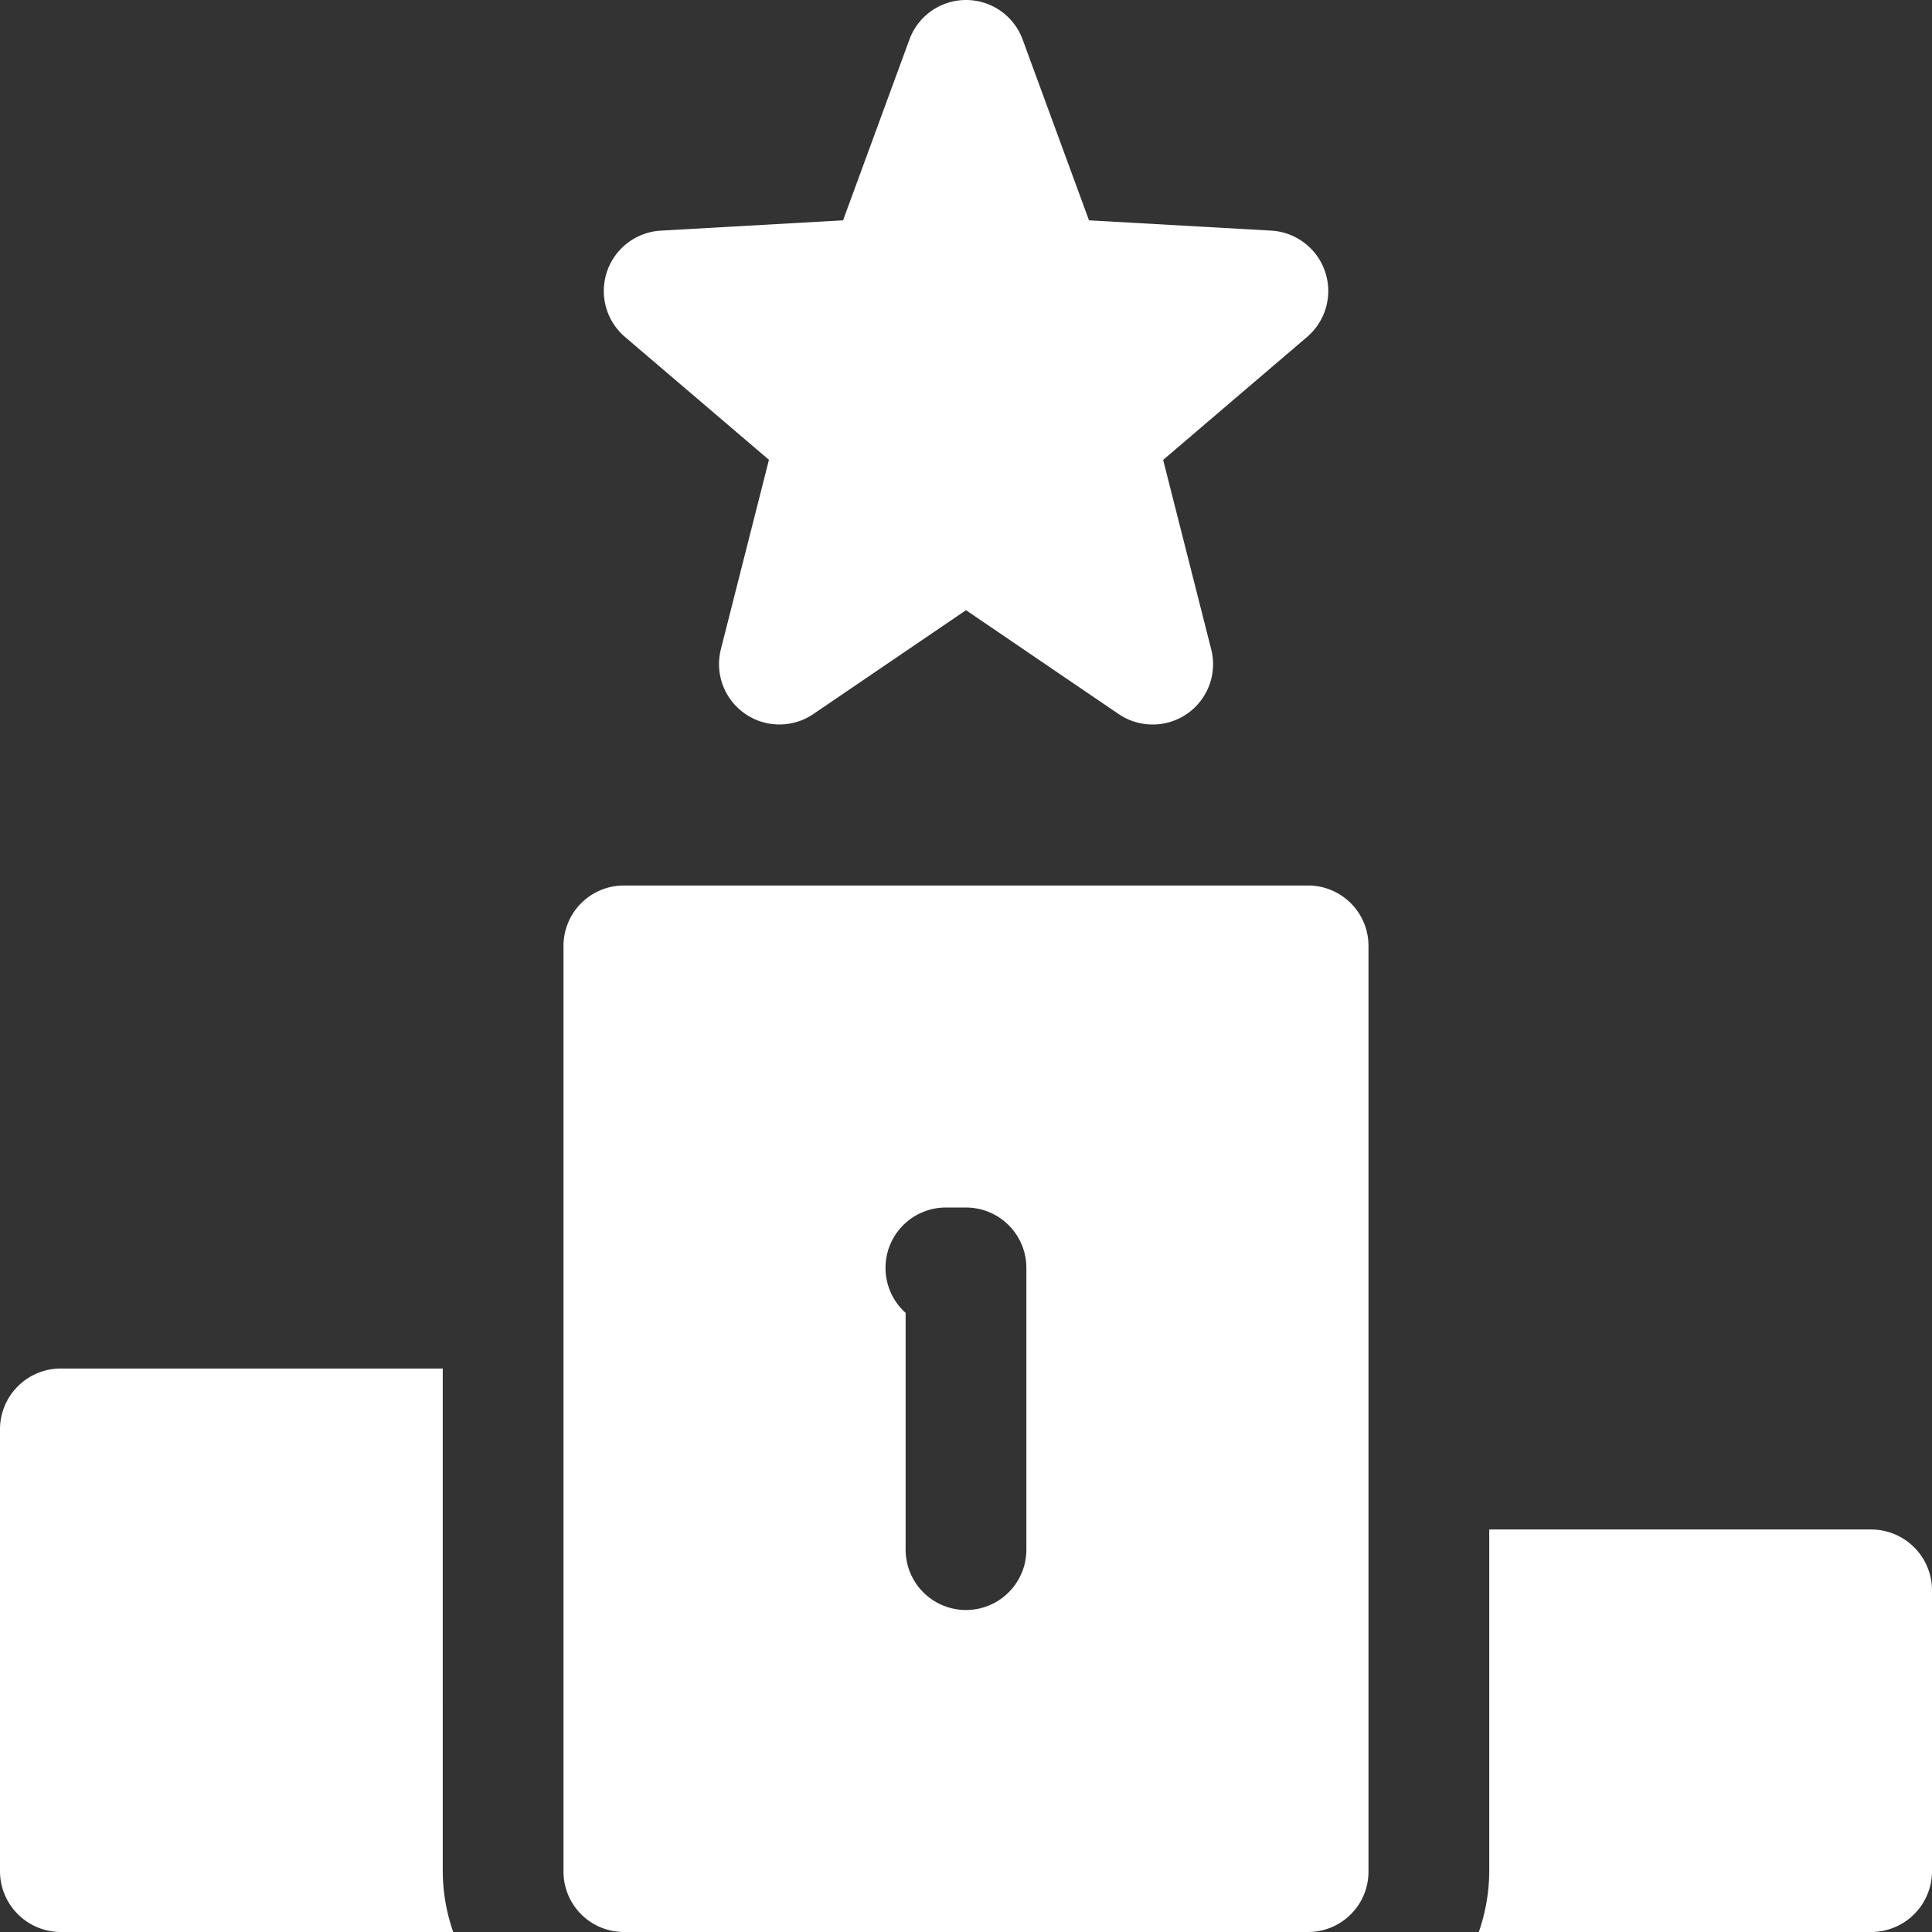 <svg xmlns="http://www.w3.org/2000/svg" xmlns:xlink="http://www.w3.org/1999/xlink" width="200" height="200" viewBox="0 0 200 200">
  <rect x="0" y="0" width="200" height="200" fill="#333333" stroke="none"/>
  <defs>
    <clipPath id="clip-topics-1">
      <rect width="200" height="200"/>
    </clipPath>
  </defs>
  <g id="topics-1" clip-path="url(#clip-topics-1)">
    <g id="stage">
      <path id="Path_157" data-name="Path 157" d="M64.316,75A6.241,6.241,0,0,1,60.8,73.917L45,63.167,29.2,73.917a6.253,6.253,0,0,1-9.575-6.708L24.6,47.6,9.691,34.875a6.259,6.259,0,0,1,3.708-11l18.875-1.067L39.141,4.1a6.241,6.241,0,0,1,11.725,0l6.867,18.708,18.875,1.067a6.259,6.259,0,0,1,3.708,11L65.408,47.608l4.975,19.608A6.243,6.243,0,0,1,64.316,75Z" transform="translate(55)" fill="#fff"/>
      <path id="Path_158" data-name="Path 158" d="M59.037,19H19.453V54.417a19.3,19.3,0,0,1-1.083,6.25H59.037a6.3,6.3,0,0,0,6.25-6.25V25.25A6.3,6.3,0,0,0,59.037,19Z" transform="translate(134.713 139.333)" fill="#fff"/>
      <path id="Path_159" data-name="Path 159" d="M45.833,17H6.25A6.3,6.3,0,0,0,0,23.25V69.083a6.3,6.3,0,0,0,6.25,6.25H46.917a19.3,19.3,0,0,1-1.083-6.25Z" transform="translate(0 124.667)" fill="#fff"/>
      <path id="Path_160" data-name="Path 160" d="M84.083,11H13.25A6.252,6.252,0,0,0,7,17.25v95.833a6.252,6.252,0,0,0,6.25,6.25H84.083a6.252,6.252,0,0,0,6.25-6.25V17.25A6.252,6.252,0,0,0,84.083,11ZM54.917,79.75a6.25,6.25,0,1,1-12.5,0V55.242a6.25,6.25,0,0,1,4.167-10.908h2.083a6.252,6.252,0,0,1,6.25,6.25Z" transform="translate(51.333 80.667)" fill="#fff"/>
    </g>
  </g>
</svg>
